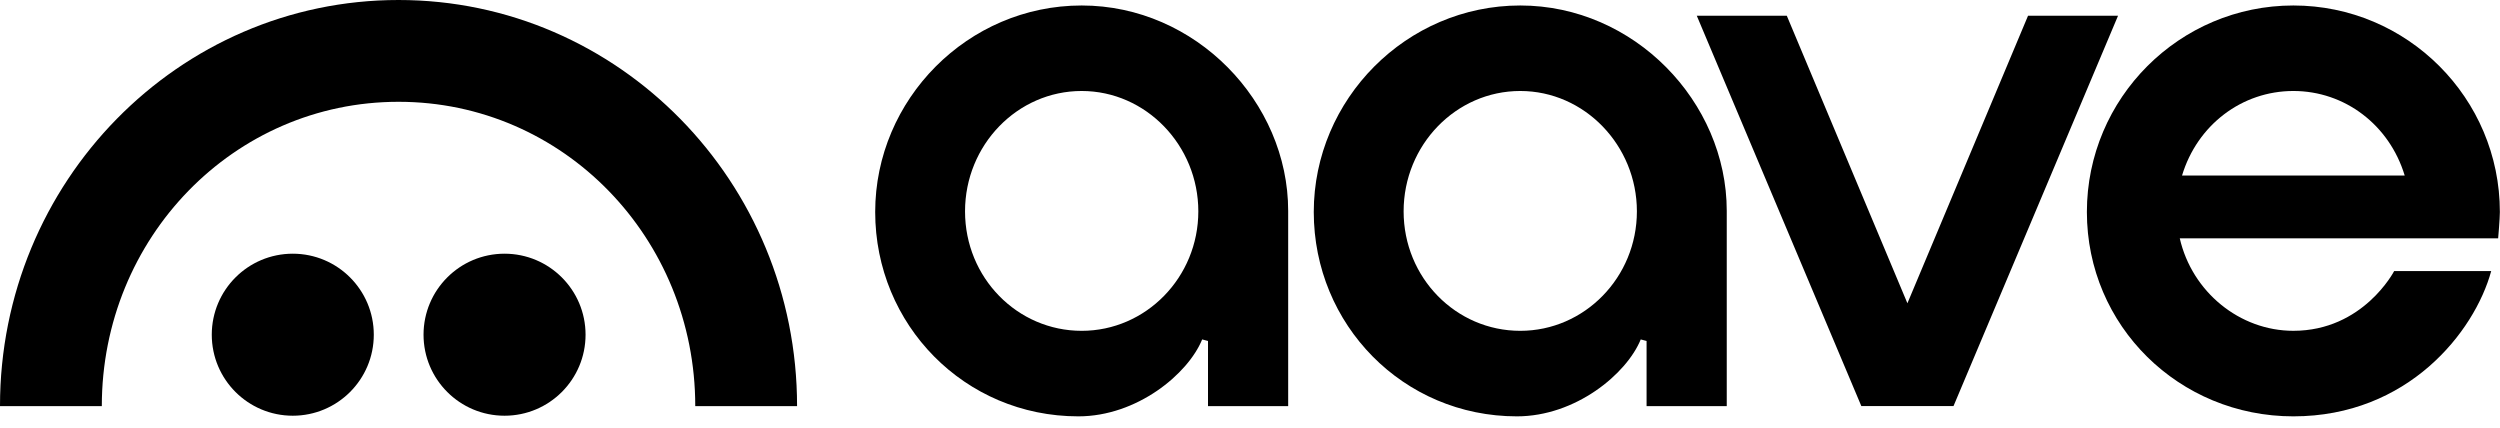 <?xml version="1.0" encoding="UTF-8"?> <svg xmlns="http://www.w3.org/2000/svg" class="styles_logo__bl3eo" viewBox="0 0 3518 602"><path d="M3227.15 465.507C3151.69 465.507 3084.63 410.83 3067.36 335.342H3515.4C3515.4 335.342 3517.8 307.991 3517.8 298.315C3517.8 138.096 3387.45 7.715 3227.23 7.715C3067.01 7.715 2936.66 138.069 2936.66 298.315C2936.66 458.561 3066.28 585.888 3227.23 585.888C3388.18 585.888 3482.15 467.318 3505.61 381.478H3369.04C3369.04 381.478 3325.61 465.507 3227.15 465.507ZM3227.23 128.041C3299.58 128.041 3362.39 175.826 3383.91 247.044H3070.55C3091.98 175.826 3154.82 128.041 3227.23 128.041Z"></path><path d="M1517.47 585.888C1357.25 585.888 1231.57 456.885 1231.57 298.315C1231.57 139.744 1361.92 7.715 1522.14 7.715C1682.36 7.715 1812.72 143.204 1812.72 296.774C1812.72 362.208 1812.72 571.482 1812.72 571.482H1699.9V479.805L1691.69 477.642C1671.82 526.346 1599.88 585.888 1517.47 585.888ZM1522.14 128.041C1431.65 128.041 1358 204.016 1358 297.423C1358 390.83 1431.63 465.534 1522.14 465.534C1612.66 465.534 1686.28 390.127 1686.28 297.423C1686.28 204.718 1612.66 128.041 1522.14 128.041Z"></path><path d="M2134.6 585.888C1974.38 585.888 1848.73 456.885 1848.73 298.315C1848.73 139.744 1979.08 7.715 2139.3 7.715C2299.52 7.715 2429.88 143.204 2429.88 296.774C2429.88 362.208 2429.88 571.482 2429.88 571.482H2317.06V479.805L2308.85 477.642C2288.98 526.346 2217.01 585.888 2134.6 585.888ZM2139.3 128.041C2048.82 128.041 1975.17 204.016 1975.17 297.423C1975.17 390.83 2048.79 465.534 2139.3 465.534C2229.82 465.534 2303.44 390.127 2303.44 297.423C2303.44 204.718 2229.82 128.041 2139.3 128.041Z"></path><path d="M2619.27 571.425L2387.72 22.172H2514.4L2684.11 426.774L2853.84 22.172H2980.49L2748.97 571.425H2619.27Z"></path><path d="M560.821 0C251.059 0 -0.081 255.924 1.96281e-05 571.524H143.273C143.273 335.006 328.736 143.246 560.821 143.246C792.906 143.246 978.369 335.006 978.369 571.524H1121.64C1121.7 255.924 870.556 0 560.821 0Z"></path><circle cx="710" cy="471" r="114"></circle><circle cx="412" cy="471" r="114"></circle></svg> 